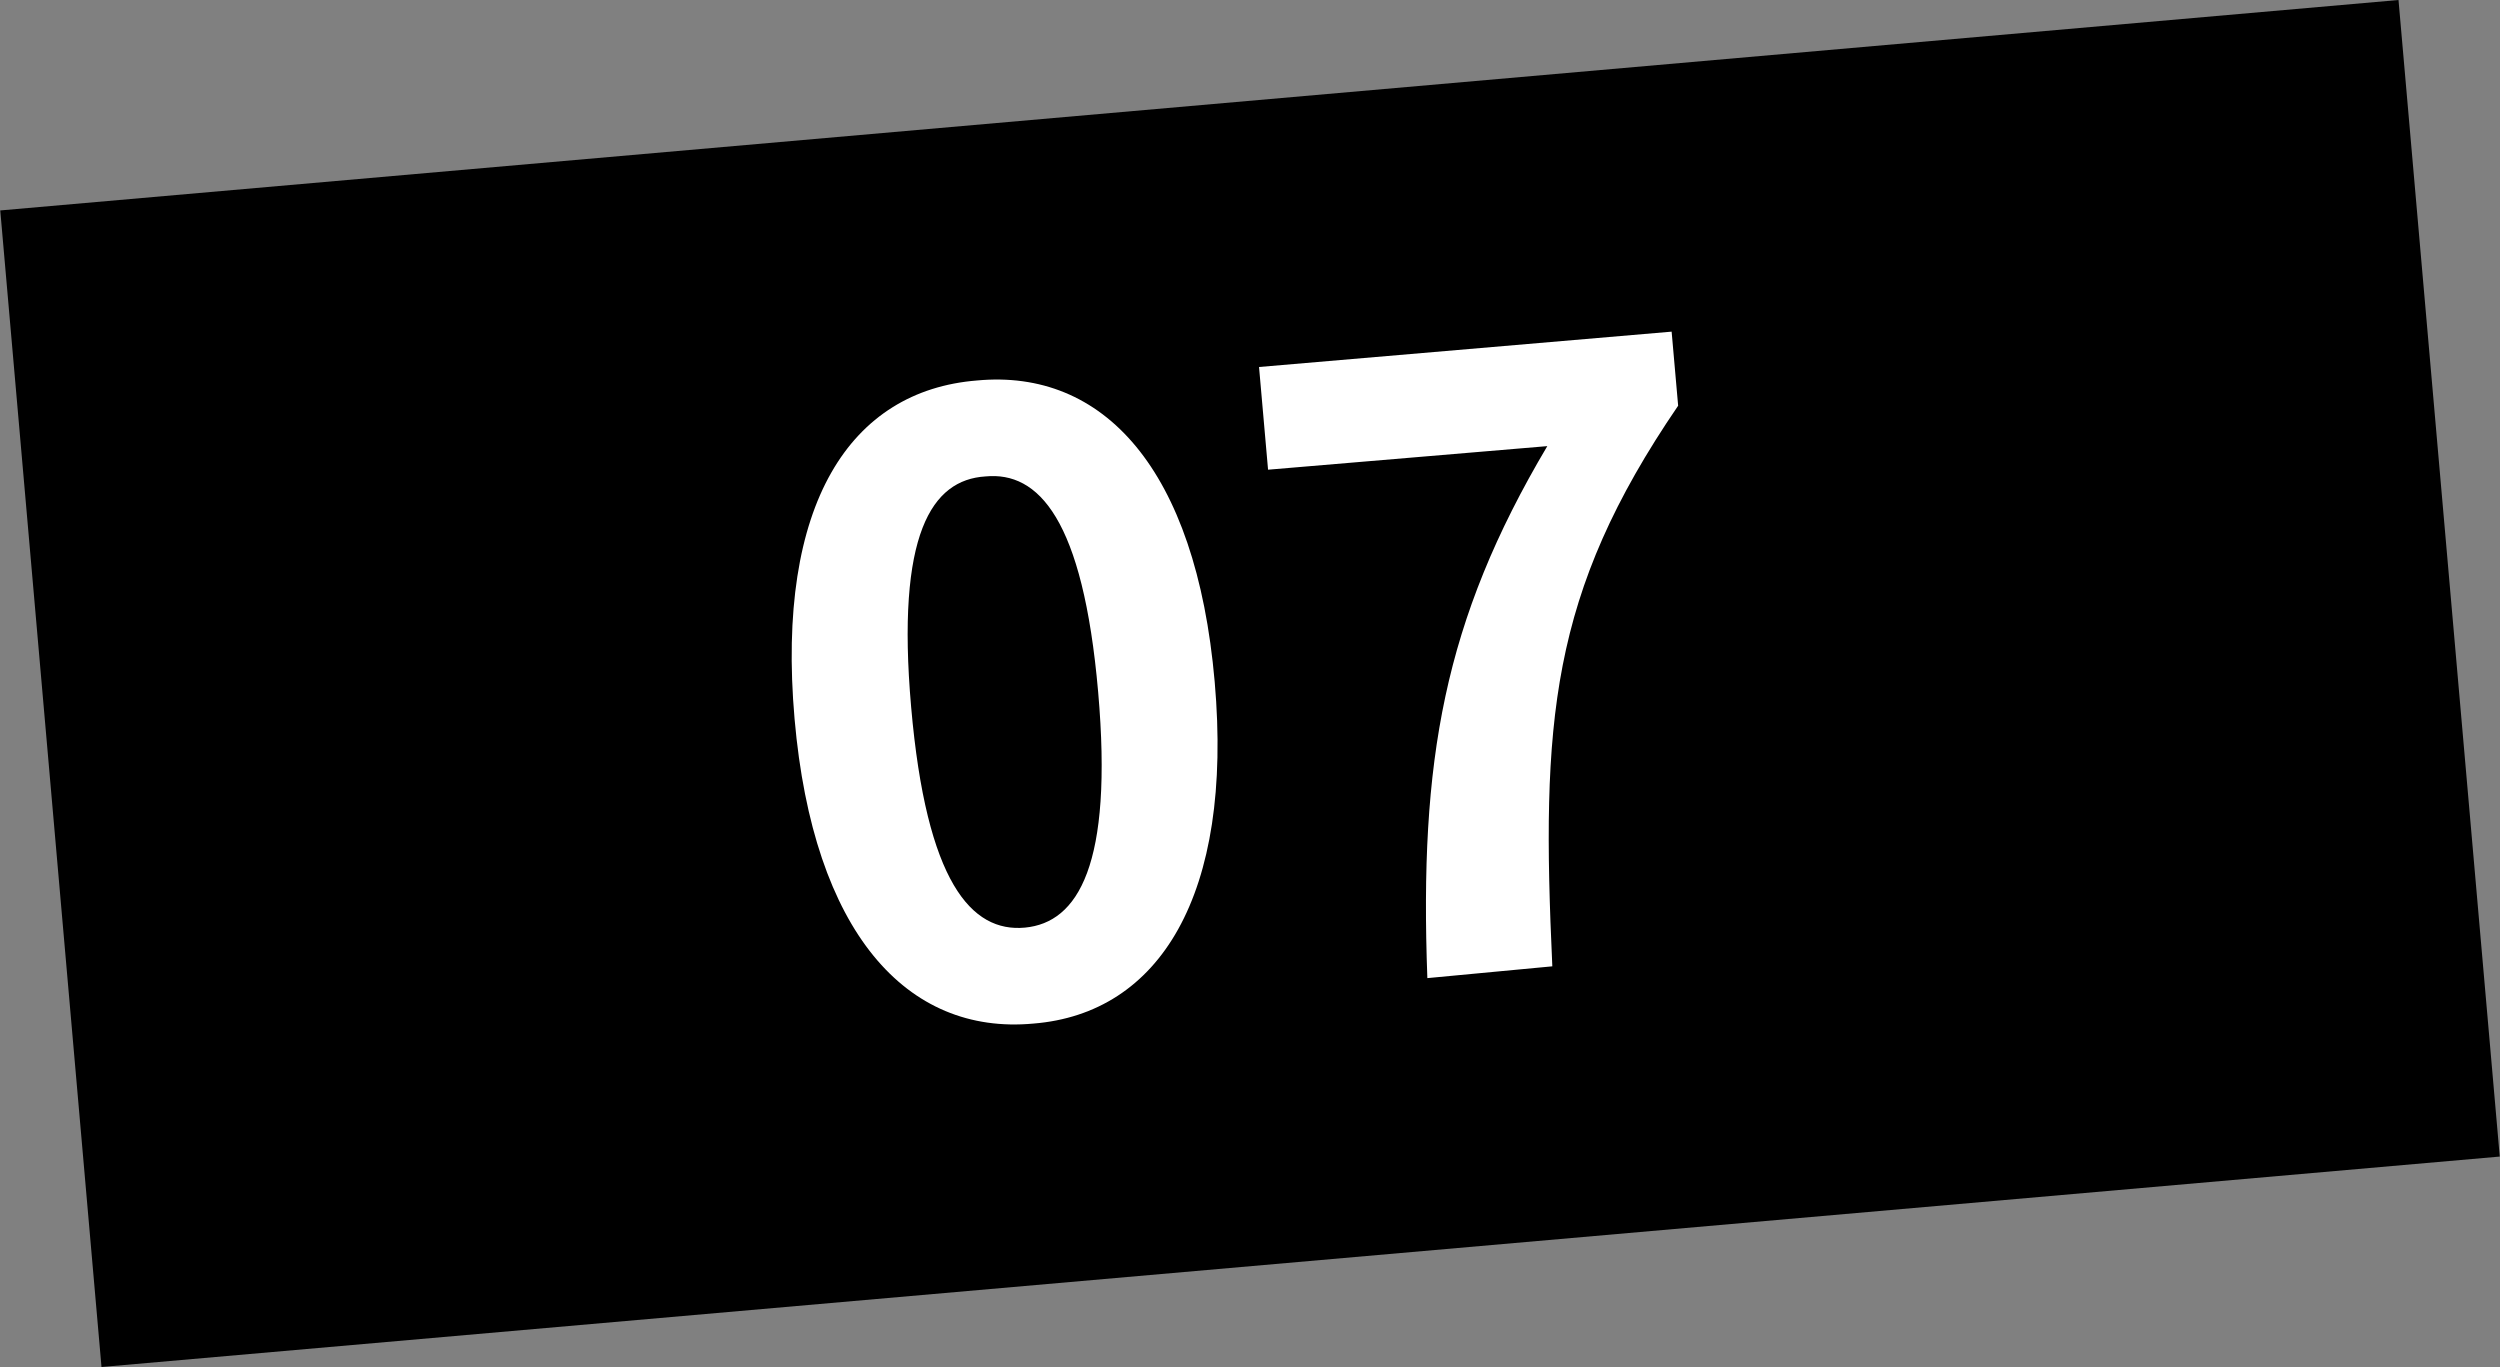 <svg id="グループ_31" data-name="グループ 31" xmlns="http://www.w3.org/2000/svg" width="148.5" height="81.2" viewBox="0 0 148.5 81.2">
  <rect x="0" y="0" width="148.5" height="81.2" fill="#808080" stroke="none"/>
<defs>
    <style>
      .cls-1, .cls-2 {
        fill-rule: evenodd;
      }

      .cls-2 {
        fill: #fff;
      }
    </style>
  </defs>
  <path id="長方形_2" data-name="長方形 2" class="cls-1" d="M302.265,10241.4l142.456-12.5,6.014,68.7-142.456,12.5Z" transform="translate(-302.25 -10228.9)"/>
  <path id="_07" data-name="07" class="cls-2" d="M363.636,10289.7c7.472-.6,11.878-7.6,10.767-20.3s-6.642-18.6-14.114-17.9c-7.522.6-11.958,7.3-10.842,20.1C350.558,10284.3,356.114,10290.4,363.636,10289.7Zm-0.5-5.7c-3.188.3-5.858-2.7-6.764-13.1-0.9-10.3,1.227-13.5,4.415-13.7,3.138-.3,5.791,2.5,6.693,12.8S366.273,10283.7,363.135,10284Zm23.9,3,7.422-.7c-0.666-14.5-.178-22.1,7.474-33.3l-0.387-4.4-24.508,2.1,0.536,6.1,16.587-1.4C387.99,10265.8,386.563,10274.1,387.035,10287Z" transform="translate(-302.25 -10228.9)"/>
</svg>
